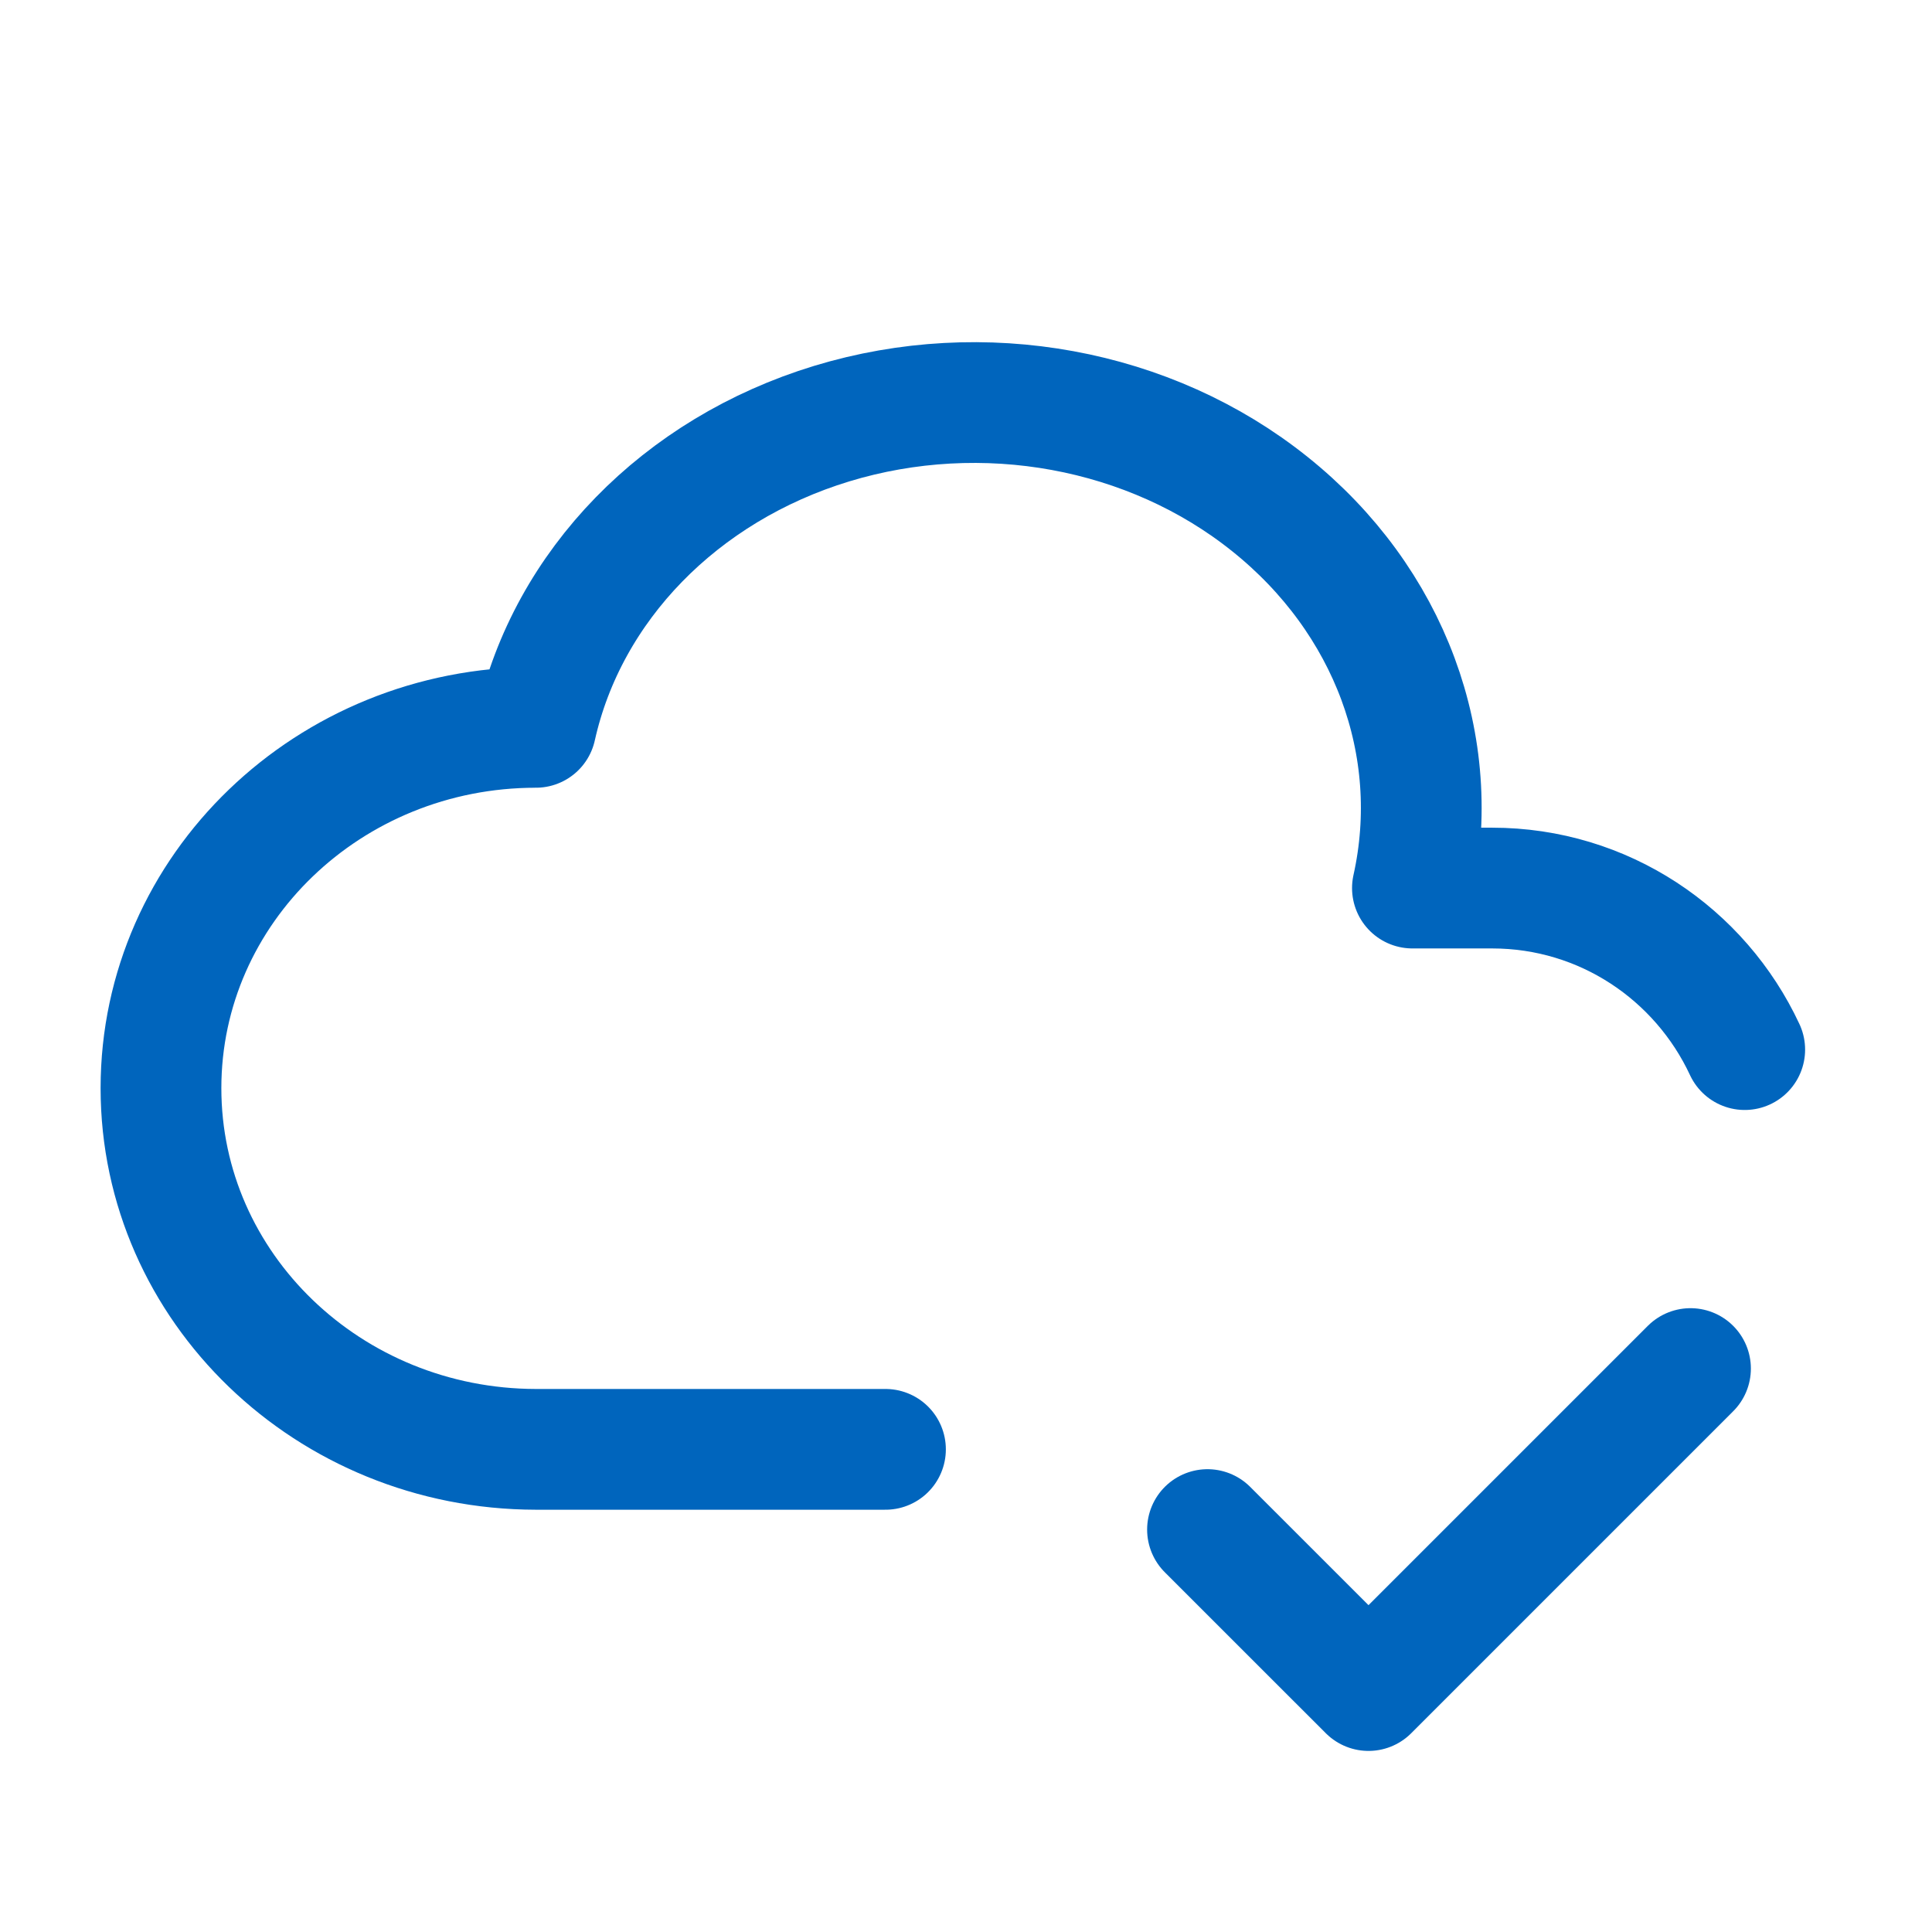 <svg width="44" height="44" viewBox="0 0 44 44" fill="none" xmlns="http://www.w3.org/2000/svg">
<g clip-path="url(#clip0_8916_28855)">
<path d="M20.166 33.008H12.204C7.489 33.001 3.666 29.322 3.666 24.782C3.666 20.245 7.489 16.565 12.204 16.565C12.924 13.335 15.493 10.699 18.941 9.648C22.388 8.599 26.194 9.294 28.922 11.481C31.65 13.663 32.886 16.994 32.167 20.225H33.982C36.527 20.225 38.721 21.728 39.735 23.904" stroke="#0065BD" stroke-width="2.75" stroke-linecap="round" stroke-linejoin="round"/>
<path d="M27.5 34.835L31.167 38.501L38.5 31.168" stroke="#0065BD" stroke-width="2.75" stroke-linecap="round" stroke-linejoin="round"/>
</g>
<defs>
<clipPath id="clip0_8916_28855">
<rect width="44" height="44" fill="white"/>
</clipPath>
</defs>
</svg>
